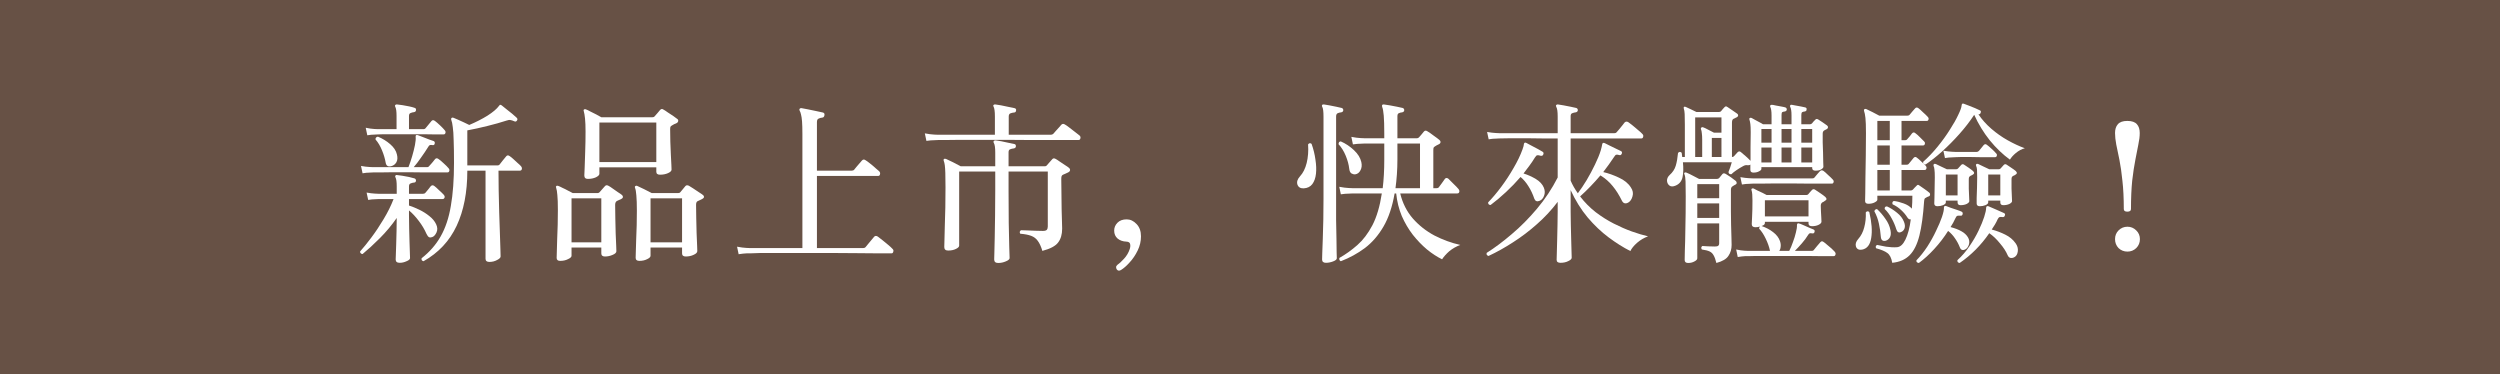 <?xml version="1.0" encoding="utf-8"?>
<svg xmlns="http://www.w3.org/2000/svg" fill="none" height="100%" overflow="visible" preserveAspectRatio="none" style="display: block;" viewBox="0 0 314 47" width="100%">
<rect x="0" y="0" width="314" height="47" fill="#808080" stroke="none"/>
<g id="Frame 2608924">
<rect fill="#644C3F" fill-opacity="0.9" height="47" style="mix-blend-mode:multiply" width="314"/>
<g id="">
<path d="M61.467 32.898C61.145 32.898 60.983 32.766 60.983 32.502C60.983 32.282 60.983 31.974 60.983 31.578C60.983 31.197 60.983 30.764 60.983 30.28C60.983 29.576 60.983 28.806 60.983 27.97C60.983 27.134 60.983 26.298 60.983 25.462C60.983 24.626 60.983 23.856 60.983 23.152C60.983 22.448 60.983 21.876 60.983 21.436H58.695V21.458C58.695 24.157 58.248 26.46 57.353 28.366C56.459 30.273 55.072 31.754 53.195 32.81C52.99 32.766 52.909 32.642 52.953 32.436C53.965 31.644 54.764 30.728 55.351 29.686C55.953 28.63 56.378 27.354 56.627 25.858C56.891 24.362 57.023 22.558 57.023 20.446C57.023 19.273 57.008 18.334 56.979 17.63C56.965 16.912 56.928 16.354 56.869 15.958C56.825 15.562 56.759 15.254 56.671 15.034C56.642 14.946 56.657 14.873 56.715 14.814C56.788 14.756 56.869 14.748 56.957 14.792C57.089 14.836 57.28 14.917 57.529 15.034C57.779 15.137 58.035 15.254 58.299 15.386C58.563 15.504 58.776 15.606 58.937 15.694C59.773 15.342 60.536 14.954 61.225 14.528C61.914 14.088 62.398 13.678 62.677 13.296C62.736 13.223 62.773 13.179 62.787 13.164C62.846 13.15 62.919 13.172 63.007 13.23C63.154 13.333 63.344 13.487 63.579 13.692C63.828 13.883 64.078 14.081 64.327 14.286C64.576 14.492 64.767 14.66 64.899 14.792C65.002 14.895 65.016 15.005 64.943 15.122C64.855 15.269 64.738 15.306 64.591 15.232C64.4 15.144 64.239 15.093 64.107 15.078C63.99 15.049 63.828 15.071 63.623 15.144C62.904 15.379 62.098 15.606 61.203 15.826C60.323 16.046 59.487 16.23 58.695 16.376V20.776H62.479C62.611 20.776 62.706 20.732 62.765 20.644C62.839 20.542 62.971 20.373 63.161 20.138C63.367 19.904 63.506 19.735 63.579 19.632C63.697 19.486 63.843 19.478 64.019 19.61C64.136 19.684 64.283 19.801 64.459 19.962C64.65 20.124 64.833 20.292 65.009 20.468C65.2 20.63 65.339 20.762 65.427 20.864C65.544 20.996 65.581 21.128 65.537 21.26C65.508 21.378 65.42 21.436 65.273 21.436H62.611C62.611 22.14 62.618 22.954 62.633 23.878C62.648 24.788 62.67 25.719 62.699 26.672C62.728 27.611 62.758 28.491 62.787 29.312C62.816 30.134 62.839 30.808 62.853 31.336C62.868 31.864 62.875 32.158 62.875 32.216C62.875 32.363 62.728 32.51 62.435 32.656C62.142 32.818 61.819 32.898 61.467 32.898ZM50.203 33.008C49.866 33.008 49.697 32.869 49.697 32.59C49.697 32.532 49.705 32.326 49.719 31.974C49.734 31.622 49.748 31.182 49.763 30.654C49.778 30.126 49.792 29.576 49.807 29.004C49.822 28.418 49.829 27.875 49.829 27.376C49.199 28.286 48.495 29.129 47.717 29.906C46.94 30.684 46.214 31.351 45.539 31.908C45.437 31.908 45.356 31.872 45.297 31.798C45.239 31.74 45.217 31.666 45.231 31.578C45.642 31.124 46.111 30.544 46.639 29.84C47.167 29.136 47.681 28.366 48.179 27.53C48.693 26.68 49.111 25.836 49.433 25H47.585C47.585 25 47.446 25.008 47.167 25.022C46.889 25.022 46.581 25.052 46.243 25.11L46.045 24.186C46.456 24.26 46.808 24.304 47.101 24.318C47.409 24.333 47.563 24.34 47.563 24.34H49.829V23.416C49.829 22.844 49.778 22.47 49.675 22.294C49.617 22.192 49.617 22.111 49.675 22.052C49.719 21.979 49.785 21.957 49.873 21.986C50.049 22.001 50.269 22.03 50.533 22.074C50.812 22.118 51.09 22.17 51.369 22.228C51.648 22.287 51.875 22.346 52.051 22.404C52.183 22.448 52.249 22.544 52.249 22.69C52.234 22.852 52.147 22.932 51.985 22.932C51.839 22.947 51.699 22.984 51.567 23.042C51.435 23.086 51.369 23.211 51.369 23.416V24.34H53.129C53.261 24.34 53.364 24.296 53.437 24.208C53.511 24.12 53.62 23.988 53.767 23.812C53.928 23.622 54.038 23.482 54.097 23.394C54.229 23.248 54.376 23.233 54.537 23.35C54.699 23.468 54.897 23.644 55.131 23.878C55.38 24.098 55.578 24.289 55.725 24.45C55.843 24.582 55.879 24.707 55.835 24.824C55.791 24.942 55.711 25 55.593 25H51.369V25.814C51.78 25.946 52.212 26.122 52.667 26.342C53.122 26.562 53.54 26.826 53.921 27.134C54.317 27.442 54.603 27.787 54.779 28.168C54.955 28.535 54.97 28.88 54.823 29.202C54.676 29.51 54.501 29.701 54.295 29.774C54.148 29.833 54.017 29.84 53.899 29.796C53.782 29.738 53.672 29.598 53.569 29.378C53.32 28.806 52.997 28.264 52.601 27.75C52.205 27.222 51.794 26.782 51.369 26.43V27.046C51.369 27.56 51.377 28.11 51.391 28.696C51.406 29.283 51.42 29.848 51.435 30.39C51.45 30.918 51.465 31.366 51.479 31.732C51.494 32.099 51.501 32.326 51.501 32.414C51.501 32.561 51.355 32.693 51.061 32.81C50.782 32.942 50.496 33.008 50.203 33.008ZM45.539 21.766L45.341 20.842C45.737 20.916 46.089 20.96 46.397 20.974C46.705 20.989 46.859 20.996 46.859 20.996H51.303C51.465 20.586 51.618 20.131 51.765 19.632C51.912 19.134 52.029 18.664 52.117 18.224C52.205 17.77 52.234 17.425 52.205 17.19C52.205 17.176 52.205 17.161 52.205 17.146C52.205 17.073 52.22 17.022 52.249 16.992C52.293 16.948 52.367 16.941 52.469 16.97C52.63 17.029 52.843 17.11 53.107 17.212C53.386 17.315 53.65 17.418 53.899 17.52C54.163 17.608 54.354 17.674 54.471 17.718C54.589 17.777 54.633 17.88 54.603 18.026C54.574 18.188 54.478 18.254 54.317 18.224C54.185 18.195 54.075 18.195 53.987 18.224C53.914 18.254 53.833 18.349 53.745 18.51C53.511 18.892 53.224 19.317 52.887 19.786C52.565 20.256 52.257 20.659 51.963 20.996H53.613C53.745 20.996 53.84 20.952 53.899 20.864C53.972 20.776 54.097 20.637 54.273 20.446C54.449 20.241 54.574 20.087 54.647 19.984C54.764 19.852 54.904 19.845 55.065 19.962C55.227 20.065 55.447 20.248 55.725 20.512C56.004 20.762 56.202 20.96 56.319 21.106C56.437 21.224 56.473 21.348 56.429 21.48C56.4 21.598 56.319 21.656 56.187 21.656C56.114 21.656 55.982 21.656 55.791 21.656C55.6 21.656 55.358 21.656 55.065 21.656C54.581 21.656 54.009 21.656 53.349 21.656C52.704 21.642 52.029 21.634 51.325 21.634C50.621 21.634 49.954 21.634 49.323 21.634C48.693 21.634 48.15 21.642 47.695 21.656C47.255 21.656 46.977 21.656 46.859 21.656C46.859 21.656 46.72 21.664 46.441 21.678C46.177 21.678 45.877 21.708 45.539 21.766ZM46.133 16.992L45.935 16.046C46.346 16.134 46.698 16.186 46.991 16.2C47.299 16.215 47.453 16.222 47.453 16.222H49.807V14.55C49.807 14.008 49.756 13.634 49.653 13.428C49.594 13.326 49.594 13.245 49.653 13.186C49.697 13.128 49.77 13.106 49.873 13.12C50.049 13.135 50.276 13.164 50.555 13.208C50.834 13.252 51.112 13.304 51.391 13.362C51.67 13.421 51.89 13.48 52.051 13.538C52.212 13.582 52.279 13.678 52.249 13.824C52.249 13.971 52.161 14.059 51.985 14.088C51.839 14.103 51.699 14.14 51.567 14.198C51.435 14.242 51.369 14.367 51.369 14.572V16.222H53.173C53.305 16.222 53.401 16.178 53.459 16.09L54.185 15.21C54.303 15.064 54.449 15.056 54.625 15.188C54.786 15.306 54.999 15.489 55.263 15.738C55.527 15.988 55.718 16.186 55.835 16.332C55.953 16.45 55.989 16.574 55.945 16.706C55.916 16.824 55.835 16.882 55.703 16.882C55.63 16.882 55.498 16.882 55.307 16.882C55.117 16.882 54.889 16.882 54.625 16.882C54.2 16.868 53.701 16.86 53.129 16.86C52.557 16.86 51.963 16.86 51.347 16.86C50.746 16.86 50.174 16.86 49.631 16.86C49.089 16.86 48.619 16.86 48.223 16.86C47.842 16.86 47.593 16.868 47.475 16.882C47.475 16.882 47.336 16.89 47.057 16.904C46.779 16.904 46.471 16.934 46.133 16.992ZM49.169 20.864C48.758 20.982 48.517 20.842 48.443 20.446C48.355 19.933 48.201 19.412 47.981 18.884C47.761 18.342 47.49 17.887 47.167 17.52C47.153 17.418 47.175 17.337 47.233 17.278C47.306 17.205 47.387 17.168 47.475 17.168C48.047 17.403 48.56 17.718 49.015 18.114C49.47 18.51 49.748 18.936 49.851 19.39C49.954 19.786 49.932 20.116 49.785 20.38C49.639 20.63 49.433 20.791 49.169 20.864Z" fill="white"/>
<path d="M73.831 22.47C73.538 22.47 73.391 22.324 73.391 22.03C73.391 21.898 73.406 21.561 73.435 21.018C73.465 20.476 73.487 19.808 73.501 19.016C73.531 18.224 73.545 17.396 73.545 16.53C73.545 15.841 73.523 15.291 73.479 14.88C73.435 14.47 73.384 14.169 73.325 13.978C73.281 13.876 73.288 13.802 73.347 13.758C73.421 13.7 73.501 13.692 73.589 13.736C73.721 13.78 73.904 13.868 74.139 14C74.388 14.118 74.638 14.242 74.887 14.374C75.151 14.506 75.364 14.624 75.525 14.726H81.927C82.074 14.726 82.177 14.682 82.235 14.594C82.308 14.506 82.418 14.382 82.565 14.22C82.712 14.044 82.829 13.905 82.917 13.802C82.99 13.729 83.056 13.692 83.115 13.692C83.174 13.678 83.254 13.707 83.357 13.78C83.475 13.839 83.643 13.949 83.863 14.11C84.098 14.257 84.332 14.411 84.567 14.572C84.802 14.734 84.971 14.858 85.073 14.946C85.161 15.005 85.198 15.093 85.183 15.21C85.168 15.313 85.11 15.394 85.007 15.452C84.772 15.54 84.567 15.643 84.391 15.76C84.318 15.804 84.259 15.856 84.215 15.914C84.186 15.973 84.171 16.083 84.171 16.244C84.171 16.714 84.178 17.227 84.193 17.784C84.208 18.342 84.23 18.884 84.259 19.412C84.288 19.926 84.311 20.358 84.325 20.71C84.34 21.062 84.347 21.26 84.347 21.304C84.347 21.466 84.201 21.612 83.907 21.744C83.614 21.876 83.276 21.942 82.895 21.942C82.587 21.942 82.433 21.818 82.433 21.568V21.018H75.283V21.832C75.283 21.979 75.136 22.126 74.843 22.272C74.55 22.404 74.213 22.47 73.831 22.47ZM80.299 32.766C79.991 32.766 79.837 32.634 79.837 32.37C79.837 32.282 79.844 32.033 79.859 31.622C79.874 31.212 79.888 30.713 79.903 30.126C79.933 29.54 79.954 28.931 79.969 28.3C79.984 27.655 79.991 27.046 79.991 26.474C79.991 25.624 79.969 24.978 79.925 24.538C79.896 24.098 79.837 23.776 79.749 23.57C79.72 23.482 79.734 23.416 79.793 23.372C79.867 23.314 79.947 23.306 80.035 23.35C80.24 23.438 80.534 23.578 80.915 23.768C81.311 23.959 81.626 24.12 81.861 24.252H85.161C85.293 24.252 85.388 24.216 85.447 24.142C85.535 24.04 85.645 23.908 85.777 23.746C85.924 23.585 86.026 23.46 86.085 23.372C86.188 23.255 86.335 23.24 86.525 23.328C86.642 23.387 86.819 23.497 87.053 23.658C87.302 23.82 87.544 23.981 87.779 24.142C88.014 24.289 88.183 24.406 88.285 24.494C88.388 24.568 88.432 24.656 88.417 24.758C88.403 24.846 88.337 24.92 88.219 24.978C88.117 25.022 88.014 25.074 87.911 25.132C87.808 25.176 87.713 25.22 87.625 25.264C87.493 25.323 87.427 25.477 87.427 25.726C87.427 26.21 87.434 26.775 87.449 27.42C87.464 28.051 87.478 28.674 87.493 29.29C87.522 29.906 87.544 30.427 87.559 30.852C87.574 31.263 87.581 31.49 87.581 31.534C87.581 31.71 87.434 31.864 87.141 31.996C86.848 32.143 86.51 32.216 86.129 32.216C85.821 32.216 85.667 32.084 85.667 31.82V31.094H81.707V32.128C81.707 32.275 81.568 32.414 81.289 32.546C81.01 32.693 80.68 32.766 80.299 32.766ZM70.355 32.766C70.062 32.766 69.915 32.642 69.915 32.392C69.915 32.304 69.922 32.048 69.937 31.622C69.952 31.197 69.966 30.684 69.981 30.082C70.01 29.481 70.032 28.858 70.047 28.212C70.062 27.552 70.069 26.944 70.069 26.386C70.069 25.521 70.047 24.89 70.003 24.494C69.974 24.098 69.922 23.79 69.849 23.57C69.805 23.497 69.812 23.431 69.871 23.372C69.93 23.314 70.01 23.306 70.113 23.35C70.245 23.394 70.421 23.475 70.641 23.592C70.876 23.695 71.111 23.812 71.345 23.944C71.594 24.062 71.793 24.164 71.939 24.252H75.063C75.151 24.252 75.232 24.216 75.305 24.142C75.393 24.054 75.503 23.93 75.635 23.768C75.782 23.592 75.899 23.46 75.987 23.372C76.105 23.24 76.258 23.233 76.449 23.35C76.567 23.409 76.735 23.519 76.955 23.68C77.175 23.827 77.395 23.981 77.615 24.142C77.85 24.289 78.019 24.406 78.121 24.494C78.209 24.568 78.246 24.656 78.231 24.758C78.231 24.846 78.172 24.92 78.055 24.978C77.938 25.037 77.828 25.088 77.725 25.132C77.637 25.162 77.556 25.198 77.483 25.242C77.337 25.33 77.263 25.492 77.263 25.726C77.263 26.225 77.27 26.797 77.285 27.442C77.3 28.088 77.314 28.718 77.329 29.334C77.359 29.936 77.38 30.449 77.395 30.874C77.41 31.285 77.417 31.512 77.417 31.556C77.417 31.732 77.256 31.886 76.933 32.018C76.625 32.15 76.31 32.216 75.987 32.216C75.679 32.216 75.525 32.084 75.525 31.82V31.094H71.785V32.128C71.785 32.275 71.638 32.414 71.345 32.546C71.067 32.693 70.737 32.766 70.355 32.766ZM75.283 20.358H82.433V15.386H75.283V20.358ZM81.707 30.434H85.667V24.912H81.707V30.434ZM71.785 30.434H75.525V24.912H71.785V30.434Z" fill="white"/>
<path d="M92.773 31.93L92.575 30.984C93.03 31.072 93.418 31.124 93.741 31.138C94.079 31.153 94.247 31.16 94.247 31.16H100.781V16.816C100.781 16.156 100.767 15.636 100.737 15.254C100.708 14.873 100.664 14.58 100.605 14.374C100.561 14.169 100.503 14.008 100.429 13.89C100.385 13.788 100.393 13.707 100.451 13.648C100.495 13.59 100.569 13.568 100.671 13.582C100.862 13.612 101.133 13.663 101.485 13.736C101.837 13.81 102.189 13.883 102.541 13.956C102.893 14.03 103.165 14.088 103.355 14.132C103.517 14.176 103.583 14.286 103.553 14.462C103.524 14.653 103.436 14.756 103.289 14.77C103.113 14.785 102.952 14.829 102.805 14.902C102.673 14.961 102.607 15.108 102.607 15.342V21.436H106.963C107.11 21.436 107.22 21.392 107.293 21.304C107.337 21.246 107.425 21.136 107.557 20.974C107.704 20.813 107.843 20.652 107.975 20.49C108.122 20.329 108.217 20.219 108.261 20.16C108.393 20.014 108.54 19.999 108.701 20.116C108.833 20.19 109.017 20.322 109.251 20.512C109.501 20.703 109.735 20.901 109.955 21.106C110.19 21.297 110.344 21.429 110.417 21.502C110.535 21.62 110.571 21.752 110.527 21.898C110.498 22.03 110.425 22.096 110.307 22.096H102.607V31.16H108.393C108.54 31.16 108.65 31.116 108.723 31.028C108.782 30.955 108.877 30.838 109.009 30.676C109.156 30.5 109.303 30.324 109.449 30.148C109.596 29.972 109.706 29.84 109.779 29.752C109.897 29.606 110.051 29.591 110.241 29.708C110.373 29.796 110.564 29.943 110.813 30.148C111.063 30.339 111.305 30.537 111.539 30.742C111.789 30.948 111.972 31.116 112.089 31.248C112.207 31.351 112.243 31.468 112.199 31.6C112.17 31.747 112.097 31.82 111.979 31.82C111.891 31.82 111.693 31.82 111.385 31.82C111.092 31.82 110.718 31.82 110.263 31.82C109.559 31.806 108.709 31.798 107.711 31.798C106.714 31.798 105.651 31.791 104.521 31.776C103.392 31.776 102.263 31.776 101.133 31.776C100.019 31.776 98.977 31.776 98.009 31.776C97.041 31.776 96.22 31.776 95.545 31.776C94.885 31.791 94.453 31.806 94.247 31.82C94.247 31.82 94.093 31.82 93.785 31.82C93.477 31.835 93.14 31.872 92.773 31.93Z" fill="white"/>
<path d="M125.377 33.03C125.04 33.03 124.871 32.884 124.871 32.59C124.871 32.517 124.879 32.238 124.893 31.754C124.908 31.27 124.923 30.632 124.937 29.84C124.952 29.034 124.967 28.124 124.981 27.112C124.996 26.1 125.003 25.03 125.003 23.9V21.546H120.471V30.852C120.471 30.999 120.332 31.138 120.053 31.27C119.789 31.402 119.467 31.468 119.085 31.468C118.763 31.468 118.601 31.322 118.601 31.028C118.601 30.94 118.609 30.662 118.623 30.192C118.638 29.708 118.653 29.107 118.667 28.388C118.697 27.67 118.719 26.892 118.733 26.056C118.748 25.206 118.755 24.362 118.755 23.526C118.755 22.749 118.748 22.148 118.733 21.722C118.719 21.297 118.697 20.974 118.667 20.754C118.638 20.534 118.594 20.351 118.535 20.204C118.491 20.116 118.499 20.043 118.557 19.984C118.616 19.926 118.704 19.918 118.821 19.962C119.027 20.05 119.32 20.19 119.701 20.38C120.083 20.571 120.405 20.74 120.669 20.886H125.003V19.17C125.003 18.554 124.945 18.151 124.827 17.96C124.769 17.858 124.769 17.77 124.827 17.696C124.871 17.652 124.945 17.63 125.047 17.63C125.209 17.645 125.443 17.682 125.751 17.74C126.059 17.799 126.367 17.865 126.675 17.938C126.998 17.997 127.24 18.048 127.401 18.092C127.533 18.107 127.599 18.202 127.599 18.378C127.585 18.525 127.497 18.613 127.335 18.642C127.174 18.657 127.02 18.694 126.873 18.752C126.741 18.796 126.675 18.921 126.675 19.126V20.886H131.207C131.339 20.886 131.435 20.842 131.493 20.754C131.567 20.666 131.677 20.542 131.823 20.38C131.985 20.204 132.102 20.072 132.175 19.984C132.278 19.867 132.417 19.86 132.593 19.962C132.711 20.021 132.879 20.131 133.099 20.292C133.319 20.439 133.539 20.586 133.759 20.732C133.994 20.879 134.163 20.996 134.265 21.084C134.368 21.172 134.412 21.275 134.397 21.392C134.383 21.495 134.302 21.583 134.155 21.656C134.053 21.7 133.943 21.752 133.825 21.81C133.708 21.854 133.605 21.898 133.517 21.942C133.429 21.986 133.371 22.045 133.341 22.118C133.312 22.192 133.297 22.316 133.297 22.492C133.297 23.094 133.305 23.732 133.319 24.406C133.334 25.066 133.341 25.704 133.341 26.32C133.356 26.922 133.371 27.442 133.385 27.882C133.4 28.308 133.407 28.586 133.407 28.718C133.407 29.437 133.239 30.016 132.901 30.456C132.579 30.896 131.919 31.248 130.921 31.512C130.76 30.97 130.569 30.552 130.349 30.258C130.144 29.965 129.865 29.752 129.513 29.62C129.161 29.488 128.707 29.4 128.149 29.356C128.091 29.283 128.069 29.202 128.083 29.114C128.113 29.026 128.164 28.96 128.237 28.916C128.384 28.916 128.626 28.924 128.963 28.938C129.315 28.953 129.682 28.968 130.063 28.982C130.459 28.997 130.767 29.004 130.987 29.004C131.222 29.004 131.383 28.96 131.471 28.872C131.559 28.77 131.603 28.63 131.603 28.454V21.546H126.675V23.9C126.675 25.367 126.683 26.724 126.697 27.97C126.727 29.217 126.749 30.244 126.763 31.05C126.793 31.842 126.807 32.297 126.807 32.414C126.807 32.561 126.646 32.7 126.323 32.832C126.015 32.964 125.7 33.03 125.377 33.03ZM116.357 17.696L116.159 16.75C116.614 16.838 117.003 16.89 117.325 16.904C117.663 16.919 117.831 16.926 117.831 16.926H124.959V14.638C124.959 14.301 124.945 14.037 124.915 13.846C124.886 13.641 124.849 13.502 124.805 13.428C124.747 13.34 124.739 13.26 124.783 13.186C124.842 13.128 124.923 13.106 125.025 13.12C125.187 13.135 125.421 13.172 125.729 13.23C126.052 13.289 126.367 13.355 126.675 13.428C126.998 13.487 127.247 13.538 127.423 13.582C127.585 13.626 127.651 13.722 127.621 13.868C127.607 14.044 127.519 14.132 127.357 14.132C127.196 14.147 127.042 14.184 126.895 14.242C126.763 14.301 126.697 14.433 126.697 14.638V16.926H131.977C132.109 16.926 132.219 16.882 132.307 16.794C132.351 16.736 132.447 16.626 132.593 16.464C132.74 16.303 132.887 16.142 133.033 15.98C133.18 15.819 133.268 15.716 133.297 15.672C133.429 15.54 133.576 15.526 133.737 15.628C133.855 15.687 134.045 15.819 134.309 16.024C134.573 16.215 134.83 16.413 135.079 16.618C135.343 16.809 135.512 16.941 135.585 17.014C135.703 17.117 135.739 17.242 135.695 17.388C135.666 17.52 135.585 17.586 135.453 17.586C135.409 17.586 135.285 17.586 135.079 17.586C134.889 17.586 134.639 17.586 134.331 17.586C133.774 17.586 133.077 17.586 132.241 17.586C131.405 17.586 130.481 17.586 129.469 17.586C128.472 17.572 127.445 17.564 126.389 17.564C125.333 17.564 124.314 17.564 123.331 17.564C122.349 17.564 121.454 17.564 120.647 17.564C119.855 17.564 119.21 17.572 118.711 17.586C118.213 17.586 117.927 17.586 117.853 17.586C117.853 17.586 117.699 17.594 117.391 17.608C117.083 17.608 116.739 17.638 116.357 17.696Z" fill="white"/>
<path d="M140.799 33.91C140.579 34.042 140.403 34.02 140.271 33.844C140.213 33.756 140.183 33.661 140.183 33.558C140.183 33.456 140.235 33.36 140.337 33.272C140.557 33.126 140.836 32.869 141.173 32.502C141.511 32.136 141.753 31.725 141.899 31.27C141.973 31.036 141.987 30.83 141.943 30.654C141.914 30.464 141.753 30.361 141.459 30.346C141.034 30.332 140.675 30.207 140.381 29.972C140.088 29.723 139.941 29.386 139.941 28.96C139.941 28.594 140.073 28.271 140.337 27.992C140.616 27.699 141.005 27.552 141.503 27.552C141.973 27.552 142.391 27.75 142.757 28.146C143.124 28.528 143.307 29.041 143.307 29.686C143.307 30.302 143.168 30.896 142.889 31.468C142.611 32.04 142.273 32.539 141.877 32.964C141.496 33.39 141.137 33.705 140.799 33.91Z" fill="white"/>
<path d="M168.409 32.81C168.321 32.781 168.263 32.722 168.233 32.634C168.204 32.546 168.204 32.466 168.233 32.392C169.011 31.952 169.759 31.417 170.477 30.786C171.196 30.156 171.827 29.327 172.369 28.3C172.912 27.259 173.308 25.924 173.557 24.296C173.191 24.296 172.846 24.296 172.523 24.296C172.201 24.296 171.9 24.296 171.621 24.296C171.167 24.296 170.785 24.296 170.477 24.296C170.184 24.296 169.993 24.296 169.905 24.296C169.905 24.296 169.751 24.304 169.443 24.318C169.135 24.318 168.791 24.348 168.409 24.406L168.211 23.46C168.666 23.548 169.055 23.6 169.377 23.614C169.715 23.629 169.883 23.636 169.883 23.636H173.667C173.799 22.58 173.865 21.385 173.865 20.05V18.026H171.401C171.401 18.026 171.247 18.034 170.939 18.048C170.646 18.048 170.309 18.078 169.927 18.136L169.729 17.19C170.184 17.278 170.573 17.33 170.895 17.344C171.233 17.359 171.401 17.366 171.401 17.366H173.865V16.794C173.865 15.797 173.843 15.042 173.799 14.528C173.755 14 173.689 13.634 173.601 13.428C173.572 13.311 173.572 13.23 173.601 13.186C173.645 13.128 173.719 13.106 173.821 13.12C173.997 13.135 174.239 13.172 174.547 13.23C174.855 13.289 175.163 13.348 175.471 13.406C175.779 13.465 176.014 13.516 176.175 13.56C176.307 13.604 176.373 13.7 176.373 13.846C176.359 13.993 176.271 14.081 176.109 14.11C175.948 14.125 175.809 14.162 175.691 14.22C175.574 14.264 175.515 14.389 175.515 14.594V17.366H177.957C178.06 17.366 178.148 17.33 178.221 17.256C178.295 17.168 178.397 17.051 178.529 16.904C178.661 16.743 178.764 16.618 178.837 16.53C178.955 16.384 179.101 16.369 179.277 16.486C179.483 16.604 179.747 16.787 180.069 17.036C180.407 17.271 180.649 17.454 180.795 17.586C180.898 17.674 180.942 17.77 180.927 17.872C180.913 17.975 180.847 18.056 180.729 18.114C180.627 18.158 180.524 18.21 180.421 18.268C180.333 18.312 180.253 18.364 180.179 18.422C180.121 18.466 180.077 18.518 180.047 18.576C180.033 18.62 180.025 18.708 180.025 18.84V23.636H180.421C180.568 23.636 180.671 23.592 180.729 23.504C180.817 23.387 180.942 23.218 181.103 22.998C181.265 22.764 181.389 22.588 181.477 22.47C181.595 22.324 181.741 22.316 181.917 22.448C182.079 22.595 182.291 22.808 182.555 23.086C182.834 23.35 183.039 23.563 183.171 23.724C183.289 23.856 183.325 23.988 183.281 24.12C183.252 24.238 183.164 24.296 183.017 24.296H175.867C176.161 25.514 176.689 26.562 177.451 27.442C178.214 28.308 179.116 29.019 180.157 29.576C181.213 30.119 182.299 30.515 183.413 30.764C182.9 30.955 182.438 31.219 182.027 31.556C181.631 31.908 181.331 32.246 181.125 32.568C180.495 32.26 179.864 31.85 179.233 31.336C178.603 30.808 178.009 30.192 177.451 29.488C176.909 28.784 176.447 28 176.065 27.134C175.699 26.254 175.464 25.308 175.361 24.296H175.163C174.87 25.983 174.401 27.376 173.755 28.476C173.11 29.576 172.333 30.471 171.423 31.16C170.514 31.835 169.509 32.385 168.409 32.81ZM166.539 33.008C166.217 33.008 166.055 32.869 166.055 32.59C166.055 32.532 166.063 32.26 166.077 31.776C166.092 31.307 166.114 30.706 166.143 29.972C166.173 29.224 166.195 28.418 166.209 27.552C166.224 26.687 166.231 25.844 166.231 25.022V14.638C166.231 14.008 166.18 13.604 166.077 13.428C166.019 13.326 166.019 13.238 166.077 13.164C166.121 13.12 166.195 13.106 166.297 13.12C166.459 13.135 166.679 13.172 166.957 13.23C167.251 13.289 167.544 13.348 167.837 13.406C168.131 13.465 168.358 13.516 168.519 13.56C168.651 13.604 168.717 13.7 168.717 13.846C168.703 13.993 168.615 14.081 168.453 14.11C168.292 14.125 168.145 14.162 168.013 14.22C167.881 14.279 167.815 14.418 167.815 14.638V25.044C167.815 25.924 167.815 26.79 167.815 27.64C167.83 28.476 167.845 29.246 167.859 29.95C167.874 30.64 167.881 31.204 167.881 31.644C167.896 32.099 167.903 32.363 167.903 32.436C167.903 32.583 167.749 32.715 167.441 32.832C167.133 32.95 166.833 33.008 166.539 33.008ZM175.273 23.636H178.353V18.026H175.515V20.006C175.515 20.681 175.493 21.319 175.449 21.92C175.405 22.522 175.347 23.094 175.273 23.636ZM163.745 23.658C163.335 23.673 163.071 23.512 162.953 23.174C162.851 22.837 162.961 22.492 163.283 22.14C163.665 21.73 163.943 21.172 164.119 20.468C164.295 19.75 164.354 18.972 164.295 18.136C164.427 17.96 164.574 17.938 164.735 18.07C164.97 18.73 165.131 19.39 165.219 20.05C165.322 20.696 165.344 21.29 165.285 21.832C165.227 22.36 165.073 22.793 164.823 23.13C164.574 23.453 164.215 23.629 163.745 23.658ZM170.213 21.898C170.067 21.913 169.913 21.876 169.751 21.788C169.59 21.686 169.495 21.488 169.465 21.194C169.407 20.681 169.26 20.138 169.025 19.566C168.791 18.994 168.49 18.51 168.123 18.114C168.123 17.88 168.219 17.762 168.409 17.762C169.011 18.026 169.561 18.393 170.059 18.862C170.558 19.332 170.866 19.83 170.983 20.358C171.071 20.754 171.035 21.099 170.873 21.392C170.727 21.686 170.507 21.854 170.213 21.898Z" fill="white"/>
<path d="M195.997 33.008C195.675 33.008 195.513 32.884 195.513 32.634C195.513 32.576 195.521 32.312 195.535 31.842C195.55 31.388 195.565 30.838 195.579 30.192C195.594 29.547 195.609 28.894 195.623 28.234C195.638 27.574 195.645 27.017 195.645 26.562V25.352C194.883 26.364 194.017 27.296 193.049 28.146C192.096 28.997 191.091 29.76 190.035 30.434C188.994 31.109 187.967 31.681 186.955 32.15C186.735 32.077 186.662 31.945 186.735 31.754C187.718 31.138 188.759 30.361 189.859 29.422C190.974 28.484 192.037 27.413 193.049 26.21C194.061 25.008 194.927 23.702 195.645 22.294V17.388C194.985 17.388 194.34 17.388 193.709 17.388C193.093 17.388 192.507 17.381 191.949 17.366C191.04 17.366 190.255 17.366 189.595 17.366C188.95 17.366 188.525 17.374 188.319 17.388C188.319 17.388 188.18 17.396 187.901 17.41C187.623 17.41 187.315 17.44 186.977 17.498L186.779 16.574C187.205 16.648 187.564 16.692 187.857 16.706C188.165 16.721 188.319 16.728 188.319 16.728H195.645V14.638C195.645 14.022 195.587 13.619 195.469 13.428C195.411 13.326 195.411 13.245 195.469 13.186C195.513 13.128 195.587 13.106 195.689 13.12C195.851 13.135 196.078 13.172 196.371 13.23C196.679 13.289 196.98 13.348 197.273 13.406C197.581 13.465 197.816 13.516 197.977 13.56C198.109 13.604 198.175 13.7 198.175 13.846C198.161 13.993 198.073 14.081 197.911 14.11C197.765 14.125 197.618 14.162 197.471 14.22C197.339 14.264 197.273 14.389 197.273 14.594V16.728H202.751C202.898 16.728 203.001 16.684 203.059 16.596C203.118 16.523 203.213 16.413 203.345 16.266C203.477 16.105 203.609 15.944 203.741 15.782C203.888 15.606 203.991 15.474 204.049 15.386C204.181 15.254 204.335 15.24 204.511 15.342C204.643 15.43 204.827 15.57 205.061 15.76C205.296 15.951 205.531 16.149 205.765 16.354C206 16.545 206.169 16.699 206.271 16.816C206.389 16.919 206.425 17.044 206.381 17.19C206.352 17.322 206.279 17.388 206.161 17.388H197.273V22.69C197.508 23.233 197.809 23.761 198.175 24.274C198.542 23.79 198.916 23.233 199.297 22.602C199.679 21.957 200.023 21.312 200.331 20.666C200.654 20.006 200.896 19.412 201.057 18.884C201.101 18.723 201.138 18.584 201.167 18.466C201.197 18.334 201.219 18.224 201.233 18.136C201.263 17.946 201.373 17.894 201.563 17.982C201.695 18.041 201.901 18.144 202.179 18.29C202.458 18.422 202.729 18.554 202.993 18.686C203.272 18.818 203.47 18.914 203.587 18.972C203.719 19.031 203.756 19.141 203.697 19.302C203.624 19.464 203.521 19.522 203.389 19.478C203.199 19.42 203.067 19.405 202.993 19.434C202.92 19.449 202.825 19.552 202.707 19.742C202.517 20.036 202.304 20.344 202.069 20.666C201.849 20.974 201.615 21.29 201.365 21.612C202.011 21.759 202.671 21.994 203.345 22.316C204.02 22.624 204.519 23.035 204.841 23.548C205.091 23.915 205.157 24.289 205.039 24.67C204.937 25.037 204.761 25.294 204.511 25.44C204.159 25.631 203.895 25.558 203.719 25.22C203.367 24.502 202.979 23.886 202.553 23.372C202.128 22.844 201.615 22.397 201.013 22.03C200.617 22.5 200.199 22.962 199.759 23.416C199.319 23.871 198.887 24.289 198.461 24.67C199.033 25.418 199.686 26.078 200.419 26.65C201.153 27.208 201.908 27.684 202.685 28.08C203.463 28.476 204.218 28.806 204.951 29.07C205.699 29.334 206.381 29.54 206.997 29.686C206.499 29.862 206.037 30.134 205.611 30.5C205.201 30.867 204.922 31.212 204.775 31.534C203.881 31.08 202.971 30.508 202.047 29.818C201.123 29.129 200.243 28.293 199.407 27.31C198.586 26.328 197.875 25.184 197.273 23.878V26.584C197.273 27.024 197.281 27.552 197.295 28.168C197.31 28.77 197.325 29.378 197.339 29.994C197.354 30.61 197.369 31.138 197.383 31.578C197.398 32.018 197.405 32.282 197.405 32.37C197.405 32.517 197.266 32.656 196.987 32.788C196.709 32.935 196.379 33.008 195.997 33.008ZM187.219 25.748C187.117 25.748 187.036 25.719 186.977 25.66C186.919 25.587 186.897 25.506 186.911 25.418C187.454 24.861 188.004 24.208 188.561 23.46C189.119 22.712 189.632 21.928 190.101 21.106C190.585 20.285 190.959 19.508 191.223 18.774C191.341 18.452 191.399 18.232 191.399 18.114C191.399 18.041 191.429 17.982 191.487 17.938C191.546 17.894 191.627 17.902 191.729 17.96C191.861 18.034 192.067 18.144 192.345 18.29C192.624 18.437 192.903 18.584 193.181 18.73C193.46 18.877 193.651 18.987 193.753 19.06C193.871 19.134 193.9 19.244 193.841 19.39C193.783 19.537 193.68 19.596 193.533 19.566H193.511C193.335 19.508 193.196 19.486 193.093 19.5C193.005 19.5 192.903 19.596 192.785 19.786C192.58 20.124 192.353 20.461 192.103 20.798C191.869 21.121 191.619 21.451 191.355 21.788C191.913 21.964 192.433 22.199 192.917 22.492C193.401 22.786 193.731 23.145 193.907 23.57C194.054 23.937 194.061 24.282 193.929 24.604C193.812 24.912 193.629 25.118 193.379 25.22C193.057 25.352 192.837 25.272 192.719 24.978C192.514 24.377 192.265 23.849 191.971 23.394C191.693 22.94 191.363 22.551 190.981 22.228C190.409 22.888 189.801 23.519 189.155 24.12C188.51 24.722 187.865 25.264 187.219 25.748Z" fill="white"/>
<path d="M210.473 23.306C210.136 23.453 209.872 23.453 209.681 23.306C209.491 23.16 209.388 22.954 209.373 22.69C209.373 22.426 209.483 22.192 209.703 21.986C210.085 21.649 210.341 21.26 210.473 20.82C210.605 20.38 210.701 19.845 210.759 19.214C210.906 19.038 211.06 19.031 211.221 19.192L211.287 19.72H211.617V15.672C211.617 15.071 211.61 14.624 211.595 14.33C211.581 14.022 211.544 13.795 211.485 13.648C211.485 13.648 211.485 13.641 211.485 13.626C211.456 13.538 211.463 13.472 211.507 13.428C211.566 13.384 211.639 13.384 211.727 13.428C211.859 13.487 212.065 13.582 212.343 13.714C212.622 13.846 212.864 13.964 213.069 14.066H215.907C216.025 14.066 216.113 14.03 216.171 13.956C216.23 13.883 216.296 13.802 216.369 13.714C216.457 13.626 216.531 13.546 216.589 13.472C216.663 13.399 216.721 13.362 216.765 13.362C216.809 13.348 216.883 13.377 216.985 13.45C217.147 13.553 217.352 13.692 217.601 13.868C217.865 14.044 218.056 14.176 218.173 14.264C218.276 14.338 218.32 14.426 218.305 14.528C218.291 14.616 218.225 14.69 218.107 14.748C218.049 14.763 217.99 14.792 217.931 14.836C217.873 14.866 217.807 14.895 217.733 14.924C217.601 14.983 217.535 15.144 217.535 15.408V19.72C217.638 19.72 217.719 19.691 217.777 19.632C217.851 19.559 217.924 19.478 217.997 19.39C218.085 19.288 218.173 19.192 218.261 19.104C218.393 18.987 218.525 18.987 218.657 19.104C218.804 19.222 219.002 19.39 219.251 19.61C219.501 19.83 219.699 20.021 219.845 20.182H219.867C219.867 19.698 219.867 19.134 219.867 18.488C219.882 17.828 219.889 17.205 219.889 16.618C219.889 16.149 219.875 15.804 219.845 15.584C219.816 15.35 219.779 15.174 219.735 15.056C219.691 14.968 219.699 14.895 219.757 14.836C219.831 14.778 219.911 14.77 219.999 14.814C220.087 14.858 220.219 14.932 220.395 15.034C220.586 15.137 220.777 15.24 220.967 15.342C221.173 15.445 221.327 15.533 221.429 15.606H222.507V14.528C222.507 14.235 222.493 14 222.463 13.824C222.434 13.648 222.397 13.524 222.353 13.45C222.309 13.377 222.309 13.304 222.353 13.23C222.383 13.186 222.449 13.164 222.551 13.164C222.639 13.164 222.801 13.194 223.035 13.252C223.285 13.296 223.527 13.34 223.761 13.384C224.011 13.428 224.172 13.465 224.245 13.494C224.363 13.538 224.421 13.626 224.421 13.758C224.407 13.89 224.326 13.971 224.179 14C224.033 14.015 223.923 14.044 223.849 14.088C223.791 14.132 223.761 14.25 223.761 14.44V15.606H225.015V14.528C225.015 14.235 225.001 14 224.971 13.824C224.942 13.648 224.905 13.524 224.861 13.45C224.803 13.362 224.803 13.289 224.861 13.23C224.905 13.157 224.971 13.135 225.059 13.164C225.133 13.179 225.287 13.208 225.521 13.252C225.756 13.296 225.998 13.34 226.247 13.384C226.497 13.428 226.665 13.465 226.753 13.494C226.885 13.538 226.937 13.626 226.907 13.758C226.907 13.89 226.834 13.971 226.687 14C226.541 14.015 226.431 14.044 226.357 14.088C226.284 14.132 226.247 14.25 226.247 14.44V15.606H227.347C227.435 15.606 227.516 15.57 227.589 15.496C227.648 15.423 227.714 15.342 227.787 15.254C227.875 15.166 227.949 15.093 228.007 15.034C228.095 14.917 228.22 14.91 228.381 15.012C228.543 15.115 228.733 15.24 228.953 15.386C229.173 15.533 229.349 15.658 229.481 15.76C229.569 15.834 229.606 15.914 229.591 16.002C229.591 16.09 229.54 16.164 229.437 16.222L229.173 16.354C229.012 16.428 228.931 16.567 228.931 16.772C228.931 17.066 228.931 17.432 228.931 17.872C228.946 18.298 228.961 18.73 228.975 19.17C228.99 19.61 228.997 19.999 228.997 20.336C229.012 20.659 229.019 20.864 229.019 20.952C229.019 21.055 228.924 21.165 228.733 21.282C228.557 21.385 228.323 21.436 228.029 21.436C227.751 21.436 227.611 21.326 227.611 21.106V20.996H221.231V21.216C221.231 21.319 221.129 21.422 220.923 21.524C220.733 21.627 220.505 21.678 220.241 21.678C219.977 21.678 219.845 21.568 219.845 21.348V20.666C219.772 20.74 219.655 20.769 219.493 20.754C219.317 20.71 219.119 20.754 218.899 20.886C218.65 21.018 218.386 21.18 218.107 21.37C217.843 21.546 217.631 21.715 217.469 21.876C217.249 21.906 217.125 21.818 217.095 21.612C217.169 21.436 217.242 21.238 217.315 21.018C217.389 20.798 217.455 20.586 217.513 20.38H211.375C211.449 21.099 211.434 21.715 211.331 22.228C211.229 22.742 210.943 23.101 210.473 23.306ZM218.261 32.282L218.063 31.336C218.474 31.424 218.826 31.476 219.119 31.49C219.427 31.505 219.581 31.512 219.581 31.512H222.309V31.49C222.207 31.006 222.031 30.508 221.781 29.994C221.532 29.466 221.253 29.041 220.945 28.718C220.945 28.616 220.982 28.528 221.055 28.454C220.967 28.469 220.872 28.491 220.769 28.52C220.681 28.535 220.586 28.542 220.483 28.542C220.175 28.542 220.021 28.41 220.021 28.146C220.021 27.985 220.036 27.662 220.065 27.178C220.095 26.68 220.109 26.012 220.109 25.176C220.109 24.56 220.073 24.142 219.999 23.922C219.955 23.834 219.963 23.761 220.021 23.702C220.095 23.644 220.175 23.636 220.263 23.68C220.366 23.724 220.52 23.805 220.725 23.922C220.945 24.025 221.165 24.128 221.385 24.23C221.605 24.333 221.774 24.421 221.891 24.494H226.885C226.988 24.494 227.069 24.458 227.127 24.384C227.186 24.311 227.259 24.223 227.347 24.12C227.45 24.003 227.531 23.915 227.589 23.856C227.707 23.739 227.839 23.732 227.985 23.834C228.161 23.937 228.381 24.084 228.645 24.274C228.924 24.465 229.129 24.619 229.261 24.736C229.467 24.942 229.452 25.103 229.217 25.22C229.159 25.25 229.107 25.286 229.063 25.33C229.019 25.36 228.961 25.389 228.887 25.418C228.755 25.506 228.689 25.646 228.689 25.836C228.689 26.012 228.697 26.247 228.711 26.54C228.726 26.819 228.741 27.083 228.755 27.332C228.77 27.582 228.777 27.75 228.777 27.838C228.777 27.985 228.66 28.117 228.425 28.234C228.191 28.352 227.912 28.41 227.589 28.41C227.296 28.41 227.149 28.293 227.149 28.058V27.86H221.671V28.014C221.671 28.176 221.532 28.3 221.253 28.388C221.811 28.579 222.295 28.836 222.705 29.158C223.131 29.481 223.417 29.855 223.563 30.28C223.651 30.53 223.681 30.764 223.651 30.984C223.637 31.19 223.578 31.366 223.475 31.512H224.729C224.891 31.204 225.045 30.838 225.191 30.412C225.353 29.987 225.477 29.584 225.565 29.202C225.668 28.806 225.712 28.506 225.697 28.3C225.697 28.066 225.8 27.992 226.005 28.08C226.079 28.095 226.247 28.161 226.511 28.278C226.775 28.396 227.039 28.513 227.303 28.63C227.567 28.733 227.729 28.799 227.787 28.828C227.919 28.887 227.956 28.997 227.897 29.158C227.853 29.29 227.758 29.342 227.611 29.312C227.465 29.283 227.355 29.283 227.281 29.312C227.223 29.342 227.157 29.415 227.083 29.532C226.878 29.87 226.621 30.214 226.313 30.566C226.005 30.918 225.712 31.234 225.433 31.512H227.545C227.677 31.512 227.773 31.468 227.831 31.38C227.905 31.292 228.037 31.131 228.227 30.896C228.433 30.662 228.572 30.5 228.645 30.412C228.763 30.28 228.895 30.273 229.041 30.39C229.159 30.464 229.305 30.581 229.481 30.742C229.672 30.889 229.855 31.043 230.031 31.204C230.207 31.366 230.339 31.498 230.427 31.6C230.545 31.732 230.581 31.857 230.537 31.974C230.508 32.106 230.427 32.172 230.295 32.172C230.207 32.172 230.031 32.172 229.767 32.172C229.518 32.172 229.21 32.172 228.843 32.172C228.286 32.158 227.633 32.15 226.885 32.15C226.152 32.15 225.389 32.15 224.597 32.15C223.805 32.15 223.057 32.15 222.353 32.15C221.649 32.15 221.048 32.15 220.549 32.15C220.065 32.15 219.75 32.158 219.603 32.172C219.603 32.172 219.464 32.172 219.185 32.172C218.907 32.187 218.599 32.224 218.261 32.282ZM212.035 33.03C211.742 33.03 211.595 32.906 211.595 32.656C211.595 32.568 211.603 32.172 211.617 31.468C211.647 30.779 211.669 29.848 211.683 28.674C211.713 27.501 211.727 26.159 211.727 24.648C211.727 23.827 211.72 23.211 211.705 22.8C211.691 22.375 211.647 22.082 211.573 21.92C211.515 21.803 211.515 21.73 211.573 21.7C211.632 21.642 211.713 21.634 211.815 21.678C211.903 21.708 212.05 21.774 212.255 21.876C212.461 21.979 212.673 22.089 212.893 22.206C213.113 22.309 213.282 22.397 213.399 22.47H215.665C215.768 22.47 215.856 22.434 215.929 22.36C215.988 22.287 216.054 22.206 216.127 22.118C216.201 22.03 216.267 21.95 216.325 21.876C216.428 21.744 216.575 21.737 216.765 21.854C216.941 21.957 217.147 22.089 217.381 22.25C217.616 22.412 217.821 22.566 217.997 22.712C218.085 22.786 218.129 22.874 218.129 22.976C218.129 23.079 218.056 23.16 217.909 23.218C217.851 23.248 217.799 23.277 217.755 23.306C217.726 23.336 217.682 23.365 217.623 23.394C217.477 23.453 217.403 23.614 217.403 23.878V26.54C217.403 27.083 217.411 27.648 217.425 28.234C217.44 28.821 217.455 29.342 217.469 29.796C217.484 30.251 217.491 30.574 217.491 30.764C217.491 31.292 217.359 31.747 217.095 32.128C216.846 32.524 216.34 32.825 215.577 33.03C215.475 32.605 215.357 32.282 215.225 32.062C215.108 31.842 214.939 31.681 214.719 31.578C214.499 31.476 214.177 31.395 213.751 31.336C213.634 31.16 213.656 31.014 213.817 30.896C214.008 30.911 214.243 30.926 214.521 30.94C214.8 30.955 215.086 30.962 215.379 30.962C215.585 30.962 215.724 30.933 215.797 30.874C215.885 30.816 215.929 30.706 215.929 30.544V28.058H213.179V32.436C213.179 32.583 213.062 32.715 212.827 32.832C212.593 32.964 212.329 33.03 212.035 33.03ZM221.671 27.178H227.149V25.154H221.671V27.178ZM218.789 23.174L218.591 22.25C219.017 22.324 219.376 22.368 219.669 22.382C219.977 22.397 220.131 22.404 220.131 22.404H227.633C227.765 22.404 227.861 22.36 227.919 22.272C227.993 22.184 228.103 22.052 228.249 21.876C228.411 21.7 228.521 21.576 228.579 21.502C228.711 21.37 228.858 21.356 229.019 21.458C229.166 21.561 229.357 21.73 229.591 21.964C229.841 22.184 230.039 22.375 230.185 22.536C230.303 22.654 230.339 22.771 230.295 22.888C230.266 23.006 230.193 23.064 230.075 23.064C230.031 23.064 229.929 23.064 229.767 23.064C229.621 23.064 229.423 23.064 229.173 23.064C228.704 23.064 228.11 23.064 227.391 23.064C226.673 23.05 225.917 23.042 225.125 23.042C224.333 23.042 223.578 23.042 222.859 23.042C222.141 23.042 221.532 23.05 221.033 23.064C220.535 23.064 220.234 23.064 220.131 23.064C220.131 23.064 219.992 23.072 219.713 23.086C219.435 23.086 219.127 23.116 218.789 23.174ZM212.915 19.72H213.795V17.564C213.795 17.227 213.781 16.956 213.751 16.75C213.737 16.545 213.7 16.369 213.641 16.222V16.2C213.612 16.112 213.641 16.046 213.729 16.002C213.773 15.958 213.847 15.958 213.949 16.002C214.111 16.061 214.323 16.164 214.587 16.31C214.866 16.457 215.093 16.574 215.269 16.662H216.215V14.748H212.915V19.72ZM213.179 27.376H215.929V25.55H213.179V27.376ZM213.179 24.89H215.929V23.13H213.179V24.89ZM215.005 19.72H216.215V17.322H215.005V19.72ZM226.247 20.402H227.611V18.532H226.247V20.402ZM221.231 20.402H222.507V18.532H221.231V20.402ZM223.761 20.402H225.015V18.532H223.761V20.402ZM226.247 17.916H227.611V16.2H226.247V17.916ZM221.231 17.916H222.507V16.2H221.231V17.916ZM223.761 17.916H225.015V16.2H223.761V17.916Z" fill="white"/>
<path d="M237.665 33.008C237.563 32.407 237.357 31.996 237.049 31.776C236.756 31.556 236.287 31.358 235.641 31.182C235.597 31.109 235.583 31.028 235.597 30.94C235.627 30.852 235.685 30.794 235.773 30.764C236.023 30.823 236.397 30.896 236.895 30.984C237.394 31.058 237.849 31.08 238.259 31.05C238.67 31.021 239.022 30.706 239.315 30.104C239.623 29.488 239.851 28.638 239.997 27.552C239.836 27.582 239.697 27.508 239.579 27.332C239.374 26.995 239.11 26.68 238.787 26.386C238.479 26.093 238.12 25.851 237.709 25.66C237.636 25.455 237.687 25.316 237.863 25.242C238.245 25.286 238.655 25.389 239.095 25.55C239.55 25.712 239.895 25.932 240.129 26.21C240.173 25.697 240.195 25.154 240.195 24.582H235.795V25.088C235.795 25.191 235.685 25.301 235.465 25.418C235.245 25.536 234.981 25.594 234.673 25.594C234.395 25.594 234.255 25.477 234.255 25.242C234.255 25.169 234.263 24.861 234.277 24.318C234.292 23.776 234.299 23.086 234.299 22.25C234.314 21.414 234.329 20.512 234.343 19.544C234.358 18.576 234.365 17.638 234.365 16.728C234.365 15.834 234.343 15.196 234.299 14.814C234.255 14.418 234.197 14.125 234.123 13.934C234.094 13.846 234.109 13.773 234.167 13.714C234.211 13.67 234.277 13.663 234.365 13.692C234.38 13.692 234.387 13.692 234.387 13.692C234.578 13.78 234.849 13.912 235.201 14.088C235.553 14.264 235.832 14.411 236.037 14.528H239.557C239.689 14.528 239.785 14.492 239.843 14.418C239.931 14.316 240.049 14.176 240.195 14C240.357 13.824 240.467 13.7 240.525 13.626C240.643 13.48 240.782 13.465 240.943 13.582C241.105 13.7 241.303 13.876 241.537 14.11C241.787 14.33 241.977 14.514 242.109 14.66C242.227 14.778 242.263 14.895 242.219 15.012C242.19 15.13 242.117 15.188 241.999 15.188H238.831V17.608H239.271C239.403 17.608 239.499 17.564 239.557 17.476C239.631 17.388 239.733 17.271 239.865 17.124C239.997 16.963 240.093 16.838 240.151 16.75C240.283 16.604 240.423 16.596 240.569 16.728C240.716 16.831 240.899 16.992 241.119 17.212C241.339 17.418 241.523 17.601 241.669 17.762C241.772 17.865 241.801 17.975 241.757 18.092C241.728 18.21 241.655 18.268 241.537 18.268H238.831V20.688H239.469C239.601 20.688 239.697 20.644 239.755 20.556C239.829 20.454 239.931 20.329 240.063 20.182C240.195 20.021 240.291 19.904 240.349 19.83C240.481 19.684 240.621 19.676 240.767 19.808C240.914 19.911 241.097 20.072 241.317 20.292C241.552 20.498 241.735 20.674 241.867 20.82C241.97 20.938 241.999 21.055 241.955 21.172C241.926 21.29 241.853 21.348 241.735 21.348H238.831V23.922H239.997C240.1 23.922 240.188 23.886 240.261 23.812C240.305 23.754 240.379 23.673 240.481 23.57C240.584 23.468 240.665 23.387 240.723 23.328C240.826 23.196 240.936 23.182 241.053 23.284C241.2 23.372 241.413 23.519 241.691 23.724C241.985 23.93 242.197 24.091 242.329 24.208C242.403 24.267 242.432 24.348 242.417 24.45C242.417 24.553 242.359 24.626 242.241 24.67C242.183 24.685 242.124 24.707 242.065 24.736C242.021 24.766 241.97 24.795 241.911 24.824C241.838 24.854 241.779 24.898 241.735 24.956C241.706 25.015 241.684 25.118 241.669 25.264C241.552 27.039 241.354 28.484 241.075 29.598C240.797 30.698 240.386 31.52 239.843 32.062C239.301 32.605 238.575 32.92 237.665 33.008ZM248.665 25.902C248.401 25.902 248.269 25.785 248.269 25.55C248.269 25.462 248.269 25.235 248.269 24.868C248.284 24.487 248.299 24.054 248.313 23.57C248.328 23.086 248.335 22.654 248.335 22.272C248.335 21.818 248.328 21.495 248.313 21.304C248.299 21.114 248.262 20.96 248.203 20.842C248.159 20.754 248.167 20.681 248.225 20.622C248.284 20.564 248.365 20.556 248.467 20.6C248.599 20.659 248.812 20.762 249.105 20.908C249.413 21.04 249.663 21.158 249.853 21.26H251.041C251.144 21.26 251.225 21.224 251.283 21.15C251.342 21.092 251.408 21.018 251.481 20.93C251.555 20.842 251.621 20.769 251.679 20.71C251.797 20.593 251.929 20.593 252.075 20.71C252.193 20.784 252.369 20.901 252.603 21.062C252.853 21.224 253.043 21.363 253.175 21.48C253.381 21.671 253.359 21.832 253.109 21.964C253.051 22.008 252.963 22.052 252.845 22.096C252.772 22.14 252.721 22.192 252.691 22.25C252.662 22.294 252.647 22.397 252.647 22.558C252.647 22.925 252.647 23.306 252.647 23.702C252.662 24.098 252.677 24.443 252.691 24.736C252.706 25.015 252.713 25.191 252.713 25.264C252.713 25.382 252.603 25.499 252.383 25.616C252.163 25.719 251.907 25.77 251.613 25.77C251.364 25.77 251.239 25.653 251.239 25.418V25.198H249.721V25.418C249.721 25.55 249.604 25.668 249.369 25.77C249.149 25.858 248.915 25.902 248.665 25.902ZM243.341 25.902C243.077 25.902 242.945 25.785 242.945 25.55C242.945 25.462 242.953 25.235 242.967 24.868C242.982 24.487 242.989 24.054 242.989 23.57C243.004 23.086 243.011 22.654 243.011 22.272C243.011 21.818 242.997 21.495 242.967 21.304C242.953 21.114 242.916 20.96 242.857 20.842C242.828 20.74 242.843 20.666 242.901 20.622C242.96 20.564 243.041 20.556 243.143 20.6C243.261 20.659 243.473 20.762 243.781 20.908C244.089 21.04 244.339 21.158 244.529 21.26H245.695C245.798 21.26 245.879 21.224 245.937 21.15C245.996 21.092 246.062 21.018 246.135 20.93C246.209 20.842 246.275 20.769 246.333 20.71C246.451 20.593 246.583 20.593 246.729 20.71C246.847 20.784 247.023 20.901 247.257 21.062C247.492 21.224 247.675 21.363 247.807 21.48C248.013 21.671 247.991 21.832 247.741 21.964C247.712 21.979 247.668 22.001 247.609 22.03C247.565 22.045 247.521 22.067 247.477 22.096C247.404 22.14 247.353 22.192 247.323 22.25C247.294 22.294 247.279 22.397 247.279 22.558C247.279 22.925 247.279 23.306 247.279 23.702C247.294 24.098 247.309 24.443 247.323 24.736C247.338 25.015 247.345 25.191 247.345 25.264C247.345 25.382 247.235 25.499 247.015 25.616C246.795 25.719 246.539 25.77 246.245 25.77C245.996 25.77 245.871 25.653 245.871 25.418V25.198H244.397V25.418C244.397 25.55 244.28 25.668 244.045 25.77C243.825 25.858 243.591 25.902 243.341 25.902ZM241.845 20.666C241.64 20.637 241.537 20.527 241.537 20.336C242.183 19.764 242.791 19.126 243.363 18.422C243.95 17.704 244.463 16.992 244.903 16.288C245.358 15.584 245.71 14.961 245.959 14.418C246.223 13.876 246.363 13.487 246.377 13.252C246.392 13.032 246.487 12.959 246.663 13.032C246.839 13.091 247.052 13.172 247.301 13.274C247.565 13.377 247.822 13.48 248.071 13.582C248.321 13.685 248.511 13.773 248.643 13.846C248.79 13.89 248.834 13.993 248.775 14.154C248.731 14.301 248.643 14.367 248.511 14.352H248.489C248.929 15.012 249.472 15.621 250.117 16.178C250.763 16.736 251.452 17.22 252.185 17.63C252.919 18.041 253.63 18.371 254.319 18.62C253.923 18.723 253.549 18.921 253.197 19.214C252.86 19.493 252.611 19.772 252.449 20.05C251.569 19.42 250.726 18.613 249.919 17.63C249.127 16.633 248.475 15.562 247.961 14.418C247.433 15.225 246.817 16.024 246.113 16.816C245.409 17.608 244.683 18.342 243.935 19.016C243.202 19.676 242.505 20.226 241.845 20.666ZM246.135 33.03C245.915 33.001 245.82 32.884 245.849 32.678C246.421 32.165 246.927 31.578 247.367 30.918C247.822 30.258 248.203 29.606 248.511 28.96C248.819 28.315 249.054 27.743 249.215 27.244C249.377 26.731 249.457 26.364 249.457 26.144C249.457 25.924 249.553 25.844 249.743 25.902C249.993 26.005 250.315 26.144 250.711 26.32C251.122 26.496 251.452 26.643 251.701 26.76C251.833 26.819 251.87 26.922 251.811 27.068C251.767 27.215 251.672 27.281 251.525 27.266C251.364 27.237 251.239 27.237 251.151 27.266C251.063 27.296 250.983 27.384 250.909 27.53C250.807 27.765 250.689 27.992 250.557 28.212C250.425 28.418 250.293 28.623 250.161 28.828C250.763 28.99 251.327 29.202 251.855 29.466C252.398 29.73 252.831 30.09 253.153 30.544C253.388 30.867 253.483 31.204 253.439 31.556C253.395 31.923 253.249 32.172 252.999 32.304C252.838 32.392 252.677 32.422 252.515 32.392C252.369 32.363 252.251 32.253 252.163 32.062C251.958 31.578 251.635 31.08 251.195 30.566C250.77 30.038 250.323 29.613 249.853 29.29C248.812 30.801 247.573 32.048 246.135 33.03ZM241.009 33.03C240.775 33.001 240.672 32.891 240.701 32.7C241.185 32.202 241.64 31.63 242.065 30.984C242.491 30.324 242.857 29.664 243.165 29.004C243.488 28.344 243.737 27.758 243.913 27.244C244.089 26.716 244.17 26.335 244.155 26.1C244.155 25.895 244.251 25.822 244.441 25.88C244.573 25.924 244.764 25.998 245.013 26.1C245.277 26.188 245.541 26.276 245.805 26.364C246.069 26.452 246.26 26.526 246.377 26.584C246.495 26.643 246.539 26.746 246.509 26.892C246.465 27.054 246.37 27.12 246.223 27.09C246.047 27.076 245.915 27.083 245.827 27.112C245.754 27.142 245.681 27.237 245.607 27.398C245.519 27.589 245.424 27.78 245.321 27.97C245.219 28.146 245.109 28.33 244.991 28.52C245.549 28.667 246.003 28.843 246.355 29.048C246.707 29.239 246.979 29.488 247.169 29.796C247.345 30.09 247.389 30.39 247.301 30.698C247.213 30.992 247.067 31.197 246.861 31.314C246.524 31.49 246.289 31.41 246.157 31.072C245.996 30.662 245.791 30.28 245.541 29.928C245.307 29.576 245.021 29.268 244.683 29.004C244.185 29.796 243.605 30.552 242.945 31.27C242.3 31.974 241.655 32.561 241.009 33.03ZM244.287 19.852L244.089 18.928C244.515 19.002 244.874 19.046 245.167 19.06C245.475 19.075 245.629 19.082 245.629 19.082H248.269C248.372 19.082 248.467 19.038 248.555 18.95C248.629 18.862 248.731 18.738 248.863 18.576C248.995 18.415 249.091 18.298 249.149 18.224C249.281 18.078 249.421 18.07 249.567 18.202C249.714 18.305 249.905 18.466 250.139 18.686C250.374 18.892 250.557 19.075 250.689 19.236C250.807 19.339 250.843 19.449 250.799 19.566C250.77 19.684 250.697 19.742 250.579 19.742C250.521 19.742 250.425 19.742 250.293 19.742C250.176 19.742 250.029 19.742 249.853 19.742C249.531 19.742 249.149 19.742 248.709 19.742C248.284 19.728 247.859 19.72 247.433 19.72C247.008 19.72 246.627 19.72 246.289 19.72C245.967 19.72 245.747 19.728 245.629 19.742C245.629 19.742 245.49 19.75 245.211 19.764C244.933 19.764 244.625 19.794 244.287 19.852ZM233.859 31.358C233.478 31.417 233.229 31.292 233.111 30.984C233.009 30.662 233.104 30.339 233.397 30.016C233.749 29.62 233.999 29.136 234.145 28.564C234.307 27.978 234.373 27.347 234.343 26.672C234.475 26.511 234.622 26.496 234.783 26.628C235.091 27.934 235.172 29.019 235.025 29.884C234.893 30.75 234.505 31.241 233.859 31.358ZM236.851 30.236C236.485 30.324 236.279 30.17 236.235 29.774C236.191 29.202 236.111 28.645 235.993 28.102C235.876 27.545 235.685 27.024 235.421 26.54C235.436 26.438 235.48 26.364 235.553 26.32C235.627 26.262 235.7 26.247 235.773 26.276C236.155 26.628 236.499 27.032 236.807 27.486C237.13 27.926 237.343 28.403 237.445 28.916C237.519 29.283 237.497 29.576 237.379 29.796C237.262 30.016 237.086 30.163 236.851 30.236ZM235.795 23.922H237.357V21.348H235.795V23.922ZM249.721 24.538H251.239V21.92H249.721V24.538ZM244.397 24.538H245.871V21.92H244.397V24.538ZM235.795 20.688H237.357V18.268H235.795V20.688ZM235.795 17.608H237.357V15.188H235.795V17.608ZM238.787 29.136C238.494 29.283 238.289 29.166 238.171 28.784C238.039 28.344 237.849 27.897 237.599 27.442C237.35 26.973 237.057 26.577 236.719 26.254C236.69 26.034 236.785 25.924 237.005 25.924C237.431 26.115 237.849 26.379 238.259 26.716C238.685 27.054 238.978 27.435 239.139 27.86C239.271 28.183 239.293 28.462 239.205 28.696C239.117 28.916 238.978 29.063 238.787 29.136Z" fill="white"/>
<path d="M267.189 26.584C266.896 26.584 266.749 26.474 266.749 26.254C266.749 24.89 266.691 23.702 266.573 22.69C266.471 21.678 266.346 20.806 266.199 20.072C266.053 19.339 265.921 18.701 265.803 18.158C265.701 17.616 265.649 17.132 265.649 16.706C265.649 16.237 265.767 15.87 266.001 15.606C266.236 15.328 266.632 15.188 267.189 15.188C267.761 15.188 268.165 15.328 268.399 15.606C268.634 15.87 268.751 16.237 268.751 16.706C268.751 17.132 268.693 17.616 268.575 18.158C268.473 18.701 268.348 19.339 268.201 20.072C268.055 20.806 267.923 21.678 267.805 22.69C267.703 23.702 267.651 24.89 267.651 26.254C267.651 26.474 267.497 26.584 267.189 26.584ZM267.211 31.6C266.771 31.6 266.397 31.454 266.089 31.16C265.796 30.852 265.649 30.478 265.649 30.038C265.649 29.598 265.796 29.232 266.089 28.938C266.397 28.63 266.771 28.476 267.211 28.476C267.637 28.476 268.003 28.63 268.311 28.938C268.619 29.232 268.773 29.598 268.773 30.038C268.773 30.478 268.619 30.852 268.311 31.16C268.003 31.454 267.637 31.6 267.211 31.6Z" fill="white"/>
</g>
</g>
</svg>